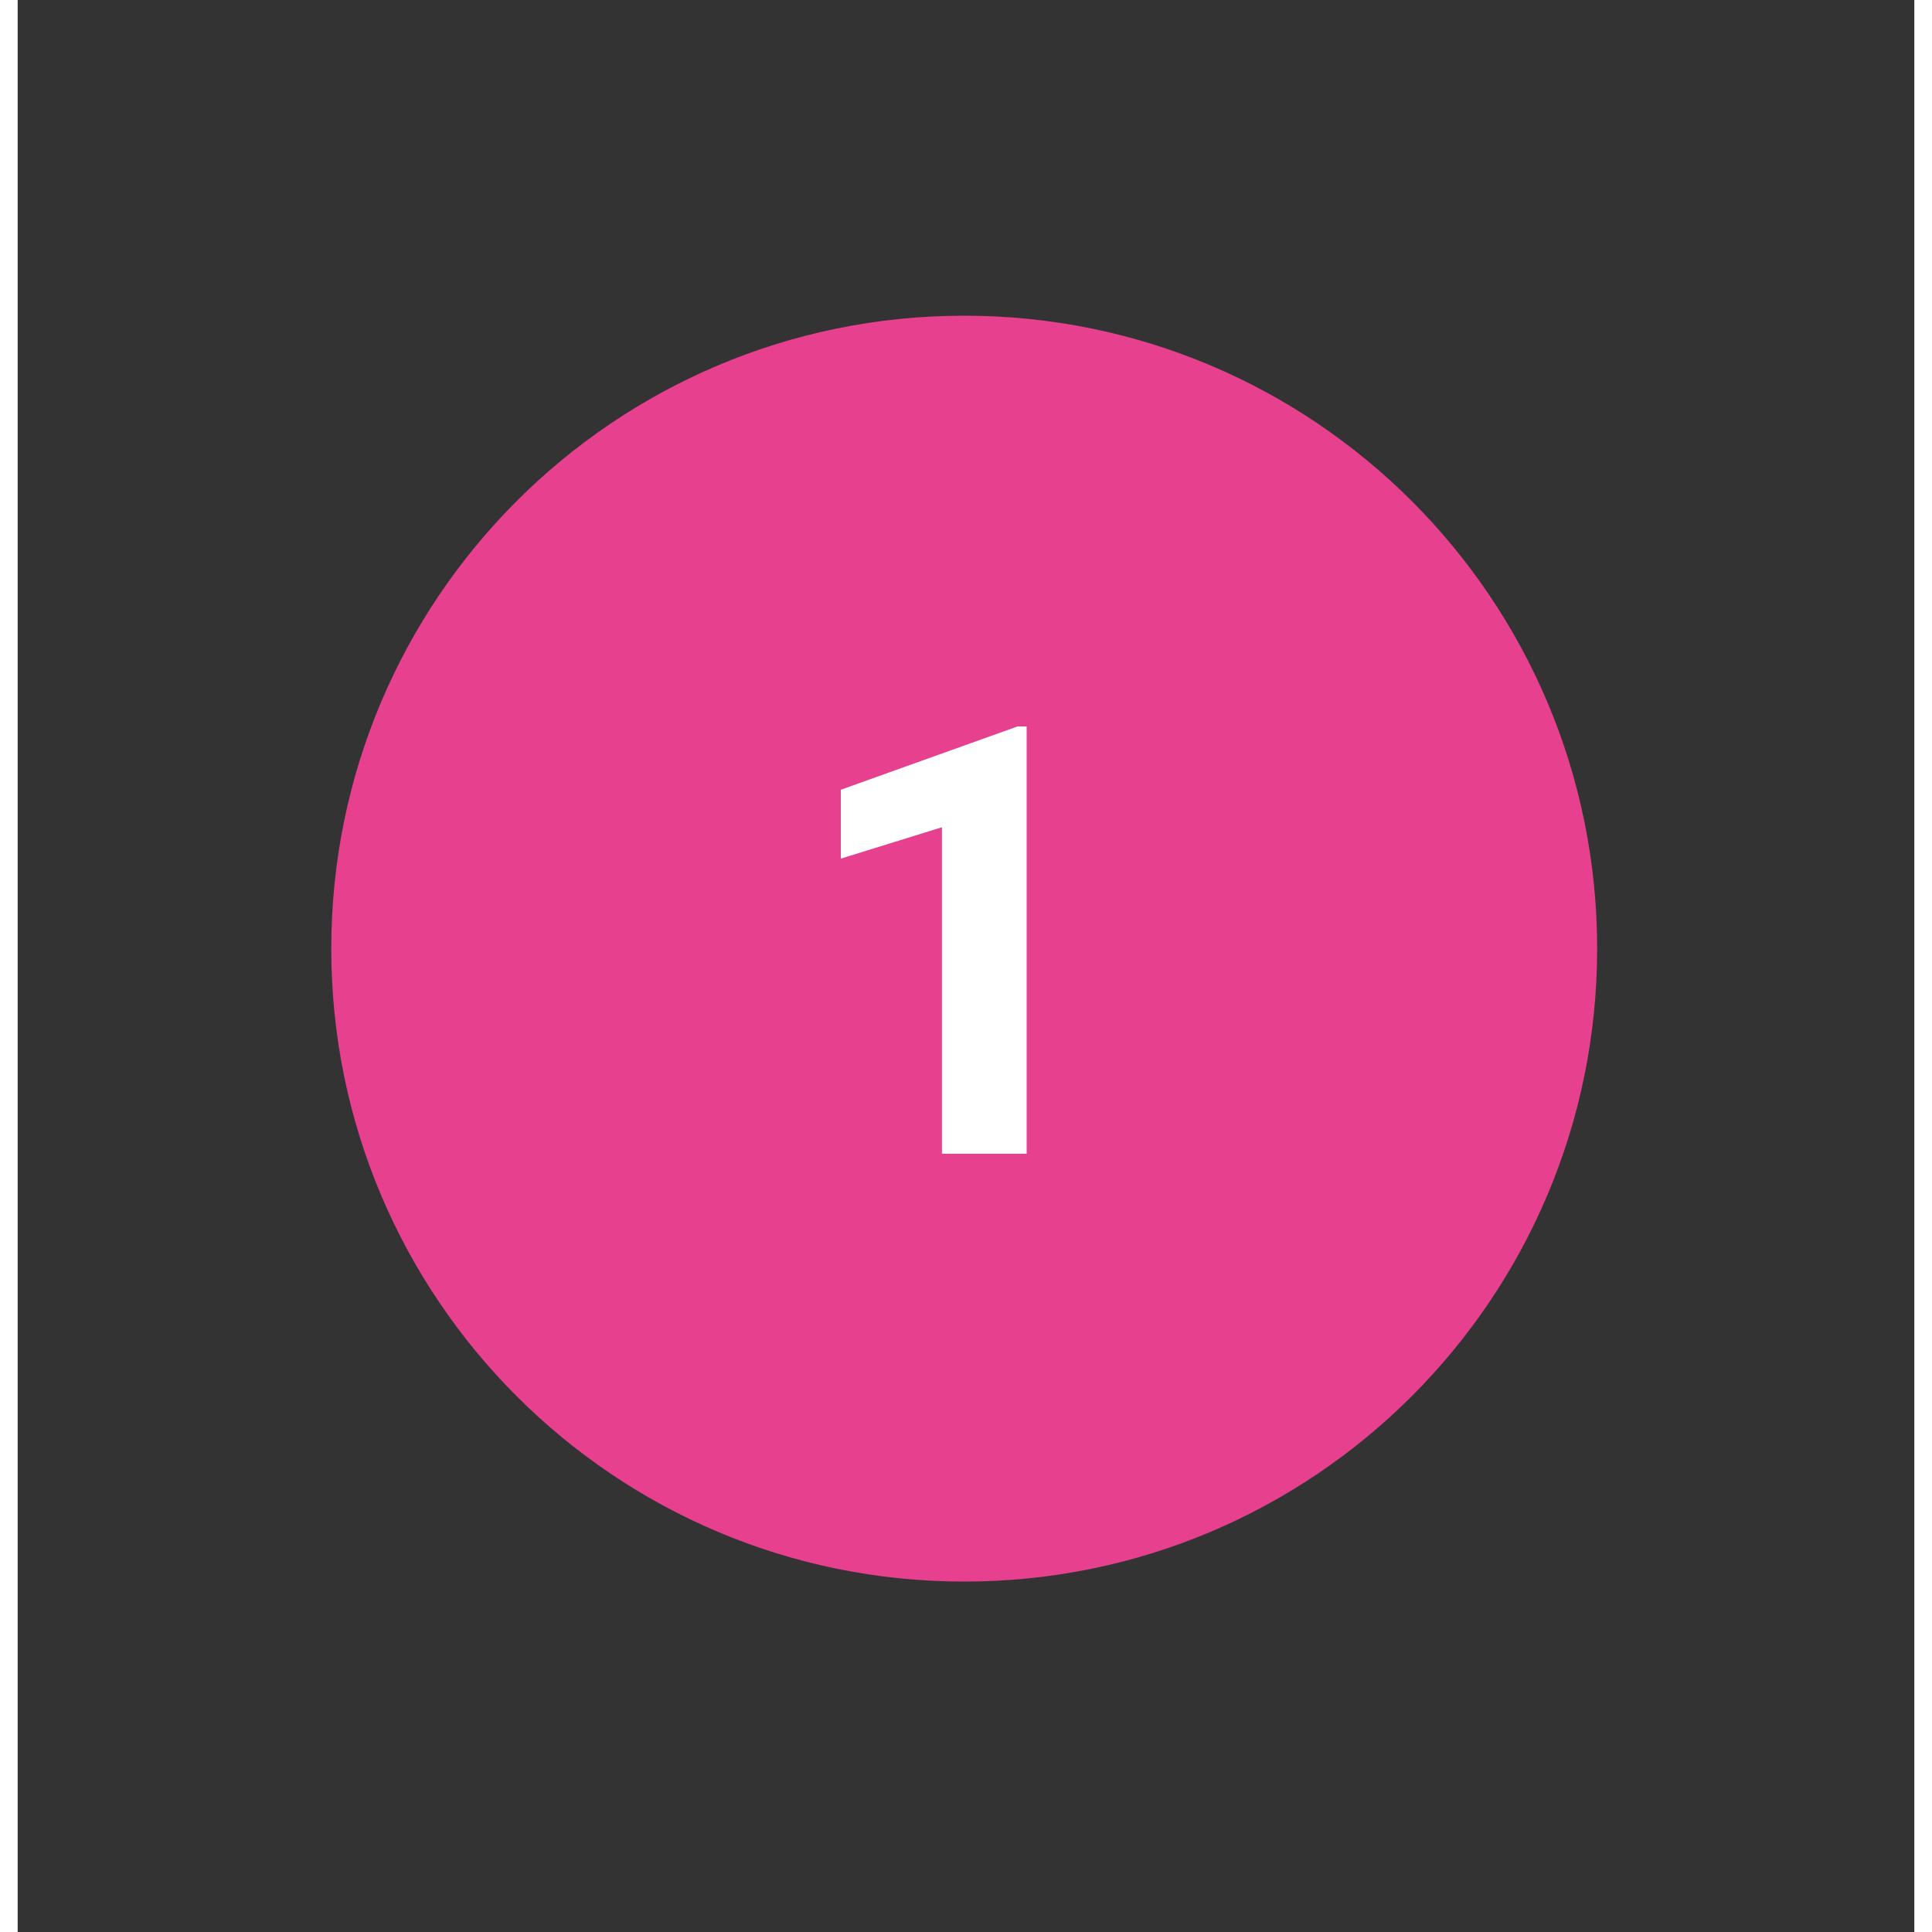 <svg xmlns="http://www.w3.org/2000/svg" xmlns:xlink="http://www.w3.org/1999/xlink" width="567" zoomAndPan="magnify" viewBox="0 0 425.04 432.96" height="567" preserveAspectRatio="xMidYMid meet"><rect x="0" y="0" width="425.04" height="432.96" fill="#333333" stroke="none"/><defs><g></g><clipPath id="f297d4cf19"><path d="M 0.277 0.746 L 283.961 0.746 L 283.961 284.43 L 0.277 284.43 Z M 0.277 0.746 " clip-rule="nonzero"></path></clipPath><clipPath id="1b9709ccca"><path d="M 142.121 0.746 C 63.781 0.746 0.277 64.25 0.277 142.586 C 0.277 220.926 63.781 284.43 142.121 284.43 C 220.457 284.43 283.961 220.926 283.961 142.586 C 283.961 64.25 220.457 0.746 142.121 0.746 Z M 142.121 0.746 " clip-rule="nonzero"></path></clipPath><clipPath id="bd5d4c91e6"><path d="M 0.277 0.746 L 283.961 0.746 L 283.961 284.43 L 0.277 284.43 Z M 0.277 0.746 " clip-rule="nonzero"></path></clipPath><clipPath id="c74977988a"><path d="M 142.121 0.746 C 63.781 0.746 0.277 64.25 0.277 142.586 C 0.277 220.926 63.781 284.43 142.121 284.43 C 220.457 284.43 283.961 220.926 283.961 142.586 C 283.961 64.25 220.457 0.746 142.121 0.746 Z M 142.121 0.746 " clip-rule="nonzero"></path></clipPath><clipPath id="5b43eca6b8"><rect x="0" width="284" y="0" height="285"></rect></clipPath><clipPath id="fe2f20bed1"><rect x="0" width="285" y="0" height="285"></rect></clipPath></defs><g transform="matrix(1, 0, 0, 1, 70, 70)"><g clip-path="url(#fe2f20bed1)"><g clip-path="url(#f297d4cf19)"><g clip-path="url(#1b9709ccca)"><g transform="matrix(1, 0, 0, 1, -0, 0)"><g clip-path="url(#5b43eca6b8)"><g clip-path="url(#bd5d4c91e6)"><g clip-path="url(#c74977988a)"><path fill="#e7408e" d="M 0.277 0.746 L 283.961 0.746 L 283.961 284.43 L 0.277 284.43 Z M 0.277 0.746 " fill-opacity="1" fill-rule="nonzero"></path></g></g></g></g></g></g><g fill="#ffffff" fill-opacity="1"><g transform="translate(103.502, 188.556)"><g><path d="M 52.609 0 L 33.625 0 L 33.625 -73.172 L 10.969 -66.141 L 10.969 -81.578 L 50.578 -95.766 L 52.609 -95.766 Z M 52.609 0 "></path></g></g></g></g></g></svg>